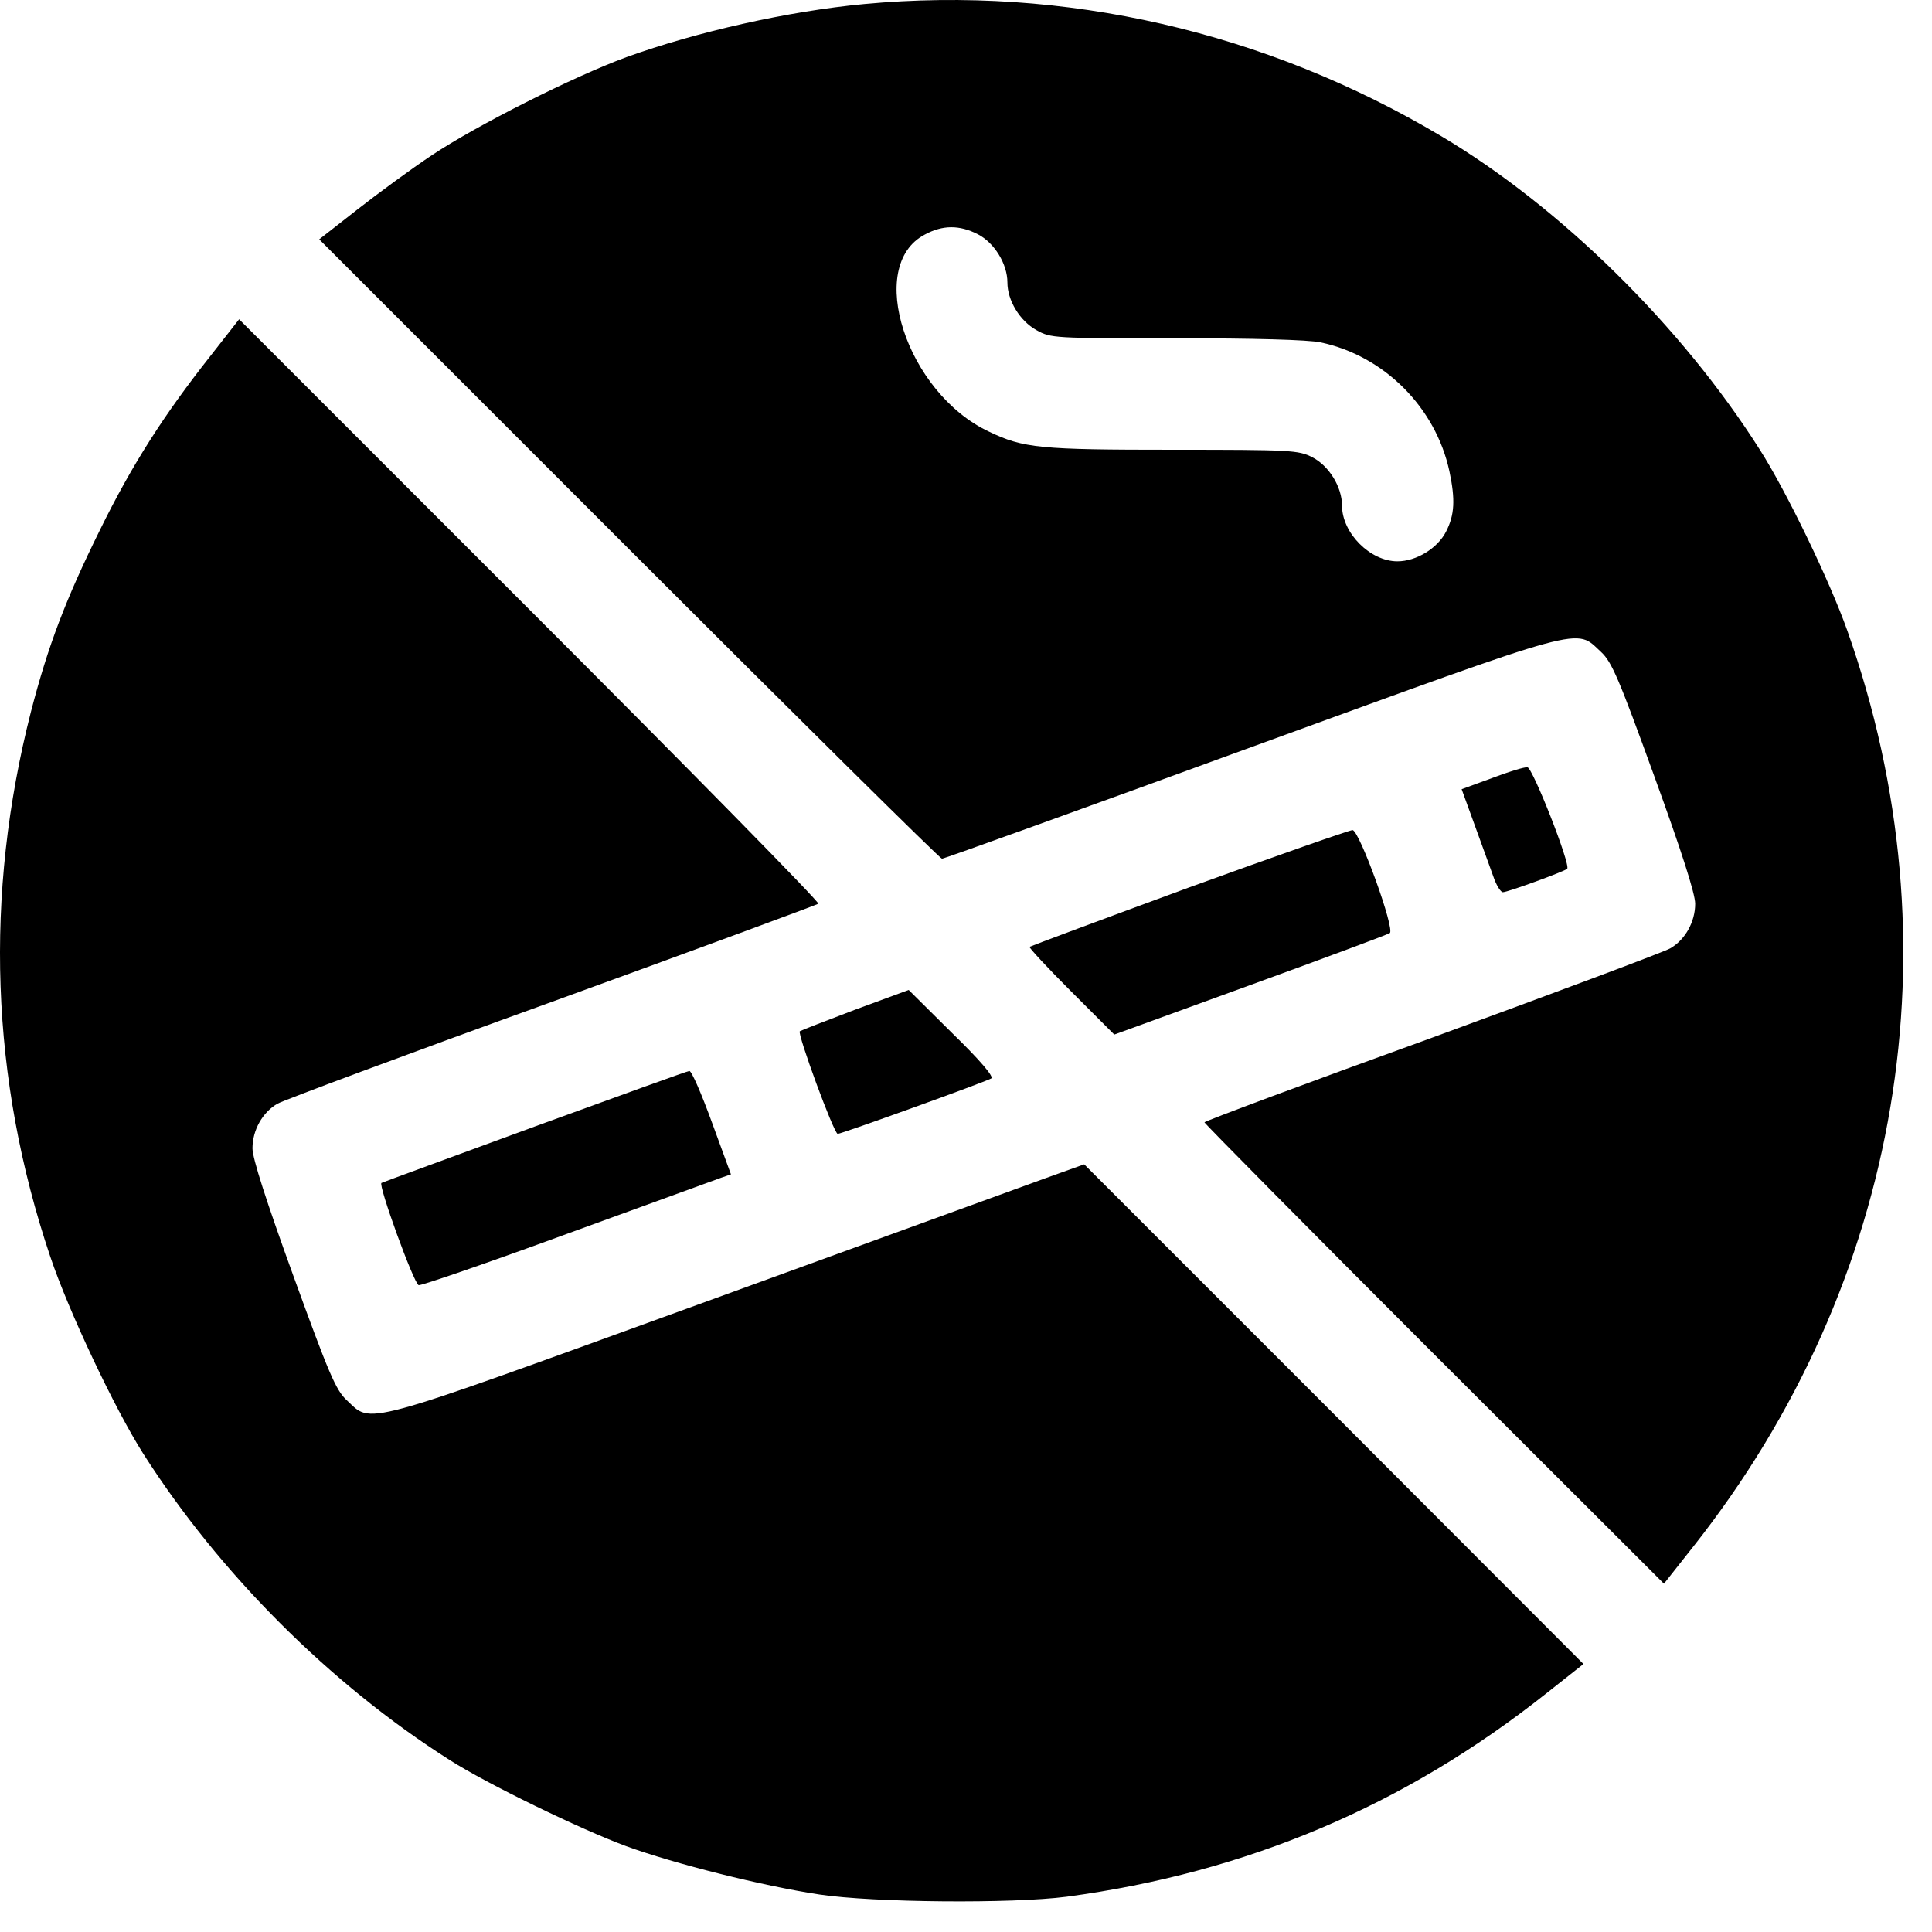 <svg width="35" height="35" viewBox="0 0 35 35" fill="none" xmlns="http://www.w3.org/2000/svg">
<path d="M15.657 0.073C14.283 0.201 12.613 0.578 11.346 1.036C10.39 1.386 8.639 2.269 7.831 2.807C7.454 3.057 6.841 3.508 6.463 3.804L5.783 4.336L11.394 9.947C14.478 13.031 17.031 15.557 17.065 15.557C17.098 15.557 19.624 14.648 22.682 13.53C28.844 11.287 28.528 11.374 29.006 11.812C29.201 11.994 29.329 12.297 29.969 14.062C30.461 15.415 30.71 16.19 30.71 16.372C30.71 16.702 30.528 17.025 30.259 17.18C30.158 17.241 28.211 17.968 25.948 18.797C23.678 19.618 21.82 20.312 21.82 20.332C21.82 20.352 23.692 22.245 25.982 24.535L30.144 28.69L30.676 28.017C34.455 23.235 35.485 17.113 33.465 11.422C33.148 10.526 32.367 8.909 31.882 8.148C30.461 5.905 28.265 3.75 26.117 2.471C22.931 0.571 19.28 -0.264 15.657 0.073ZM17.711 4.242C18.014 4.397 18.25 4.781 18.25 5.117C18.25 5.441 18.472 5.811 18.775 5.98C19.038 6.128 19.085 6.128 21.301 6.128C22.709 6.128 23.699 6.155 23.921 6.202C25.073 6.444 26.009 7.38 26.258 8.539C26.366 9.051 26.352 9.327 26.197 9.63C26.043 9.933 25.659 10.169 25.315 10.169C24.823 10.169 24.312 9.657 24.312 9.159C24.312 8.822 24.076 8.438 23.773 8.283C23.523 8.155 23.382 8.148 21.254 8.148C18.849 8.148 18.54 8.121 17.913 7.818C16.425 7.118 15.67 4.814 16.755 4.249C17.078 4.074 17.381 4.074 17.711 4.242Z" fill="black"/>
<path d="M3.8 6.464C2.971 7.515 2.392 8.418 1.813 9.596C1.187 10.863 0.87 11.698 0.56 12.896C-0.288 16.217 -0.174 19.544 0.91 22.763C1.24 23.747 2.076 25.518 2.594 26.333C3.975 28.502 5.982 30.509 8.144 31.883C8.818 32.314 10.508 33.136 11.343 33.445C12.212 33.762 13.815 34.166 14.845 34.321C15.829 34.469 18.341 34.489 19.324 34.361C22.584 33.923 25.44 32.718 28.013 30.677L28.686 30.145L24.167 25.619L19.641 21.093L18.927 21.349C18.536 21.491 15.701 22.521 12.63 23.639C6.433 25.889 6.75 25.801 6.278 25.363C6.083 25.181 5.955 24.878 5.315 23.114C4.824 21.76 4.574 20.985 4.574 20.803C4.574 20.474 4.756 20.15 5.026 19.995C5.127 19.935 7.369 19.099 9.996 18.15C12.63 17.194 14.798 16.392 14.825 16.372C14.852 16.345 12.502 13.954 9.606 11.058L4.332 5.784L3.8 6.464Z" fill="black"/>
<path d="M27.031 14.095L26.479 14.297L26.714 14.944C26.842 15.301 26.997 15.718 27.051 15.873C27.105 16.035 27.186 16.163 27.226 16.163C27.314 16.163 28.344 15.786 28.391 15.739C28.459 15.671 27.765 13.907 27.671 13.9C27.617 13.893 27.327 13.981 27.031 14.095Z" fill="black"/>
<path d="M21.547 16.075C19.971 16.654 18.671 17.14 18.651 17.153C18.637 17.166 18.974 17.53 19.405 17.961L20.186 18.742L22.645 17.847C23.998 17.355 25.137 16.931 25.177 16.904C25.278 16.843 24.632 15.058 24.504 15.038C24.45 15.038 23.123 15.503 21.547 16.075Z" fill="black"/>
<path d="M15.492 18.291C14.96 18.493 14.509 18.668 14.489 18.682C14.442 18.729 15.108 20.541 15.176 20.541C15.243 20.541 17.823 19.611 17.957 19.537C18.011 19.51 17.762 19.214 17.25 18.716L16.462 17.934L15.492 18.291Z" fill="black"/>
<path d="M9.693 20.406C8.191 20.958 6.938 21.416 6.911 21.43C6.844 21.456 7.497 23.255 7.585 23.282C7.625 23.295 8.837 22.878 10.272 22.352C11.713 21.827 12.973 21.369 13.067 21.335L13.242 21.275L12.899 20.338C12.71 19.82 12.528 19.395 12.488 19.402C12.454 19.402 11.195 19.86 9.693 20.406Z" fill="black"/>
</svg>
